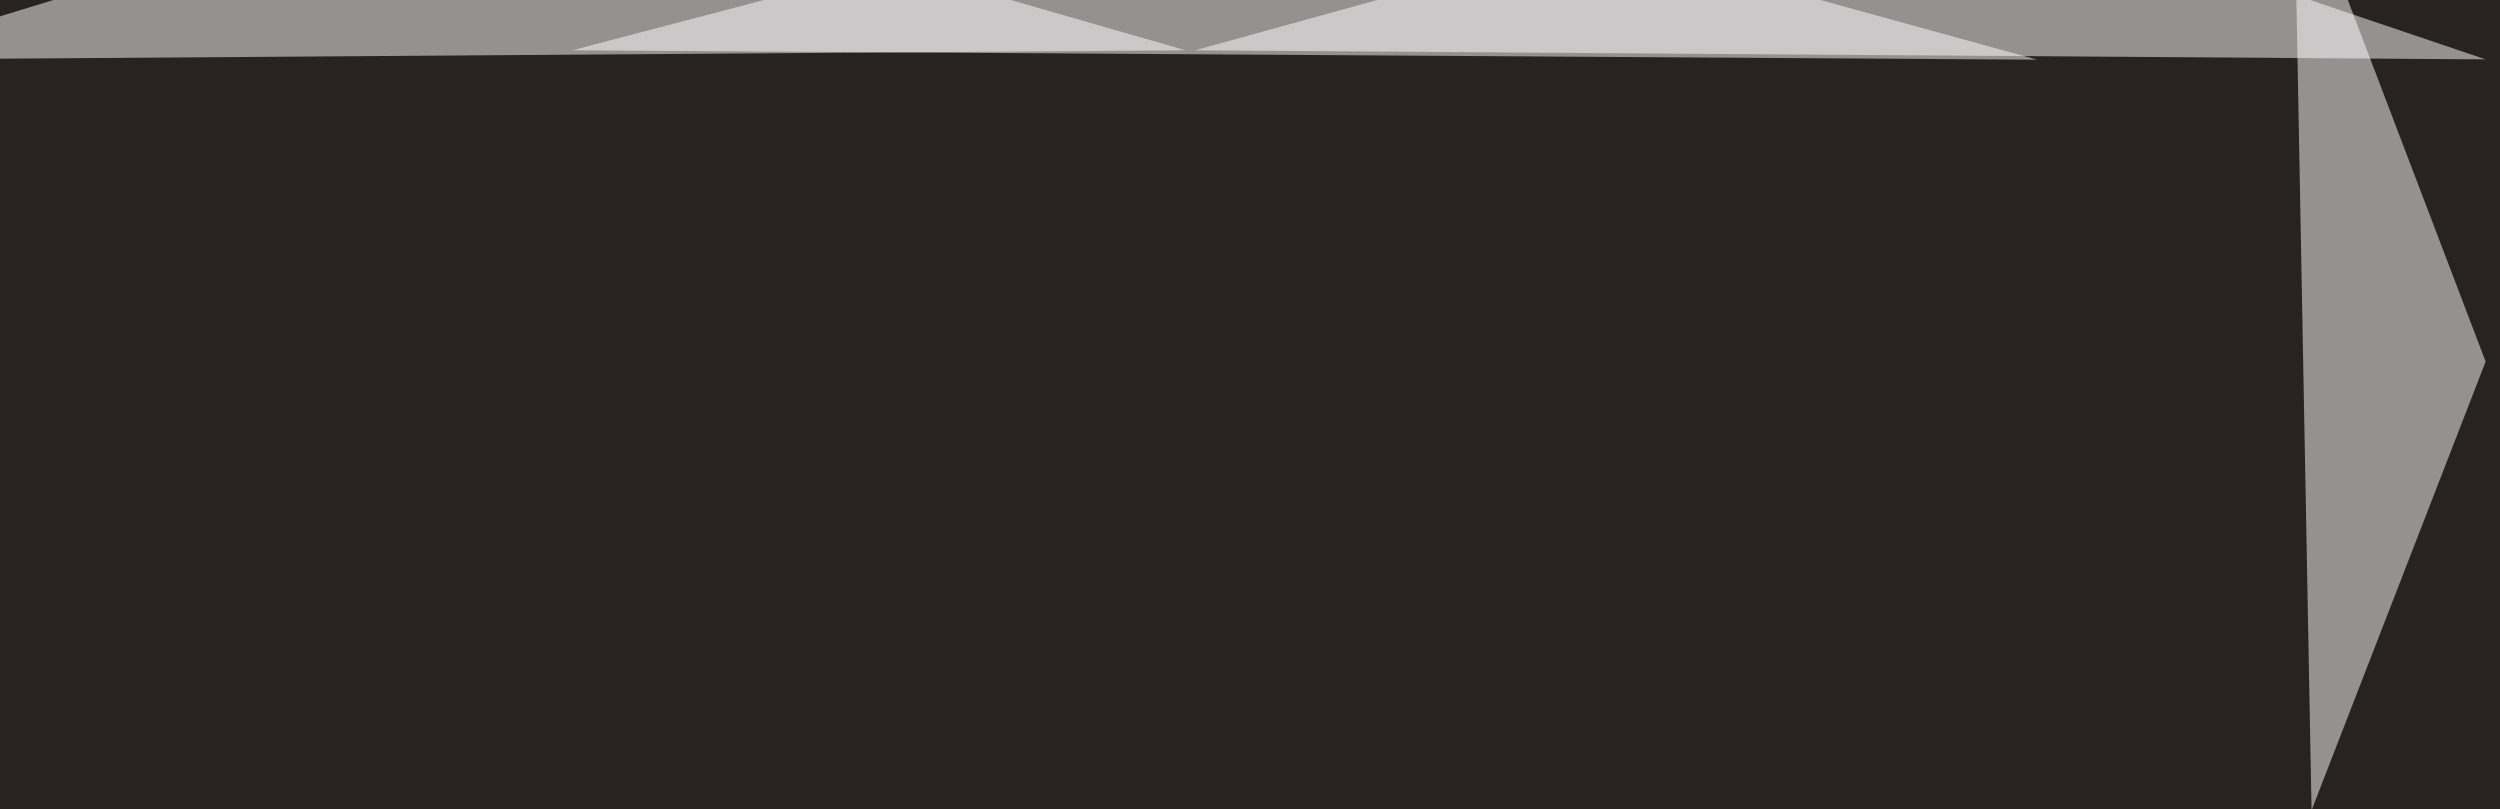 <svg xmlns="http://www.w3.org/2000/svg" width="800" height="259" ><filter id="a"><feGaussianBlur stdDeviation="55"/></filter><rect width="100%" height="100%" fill="#282222"/><g filter="url(#a)"><g fill="#fff" fill-opacity=".5"><path d="M183.1 16.1l468.8 3-234.4-64.5z"/><path d="M379.4 16.1l-424.8 3 211-64.5zm416 2.9l-413-2.9L605-45.4z"/><path d="M739.7 259.3l55.7-143.6L734-45.4z"/></g></g></svg>